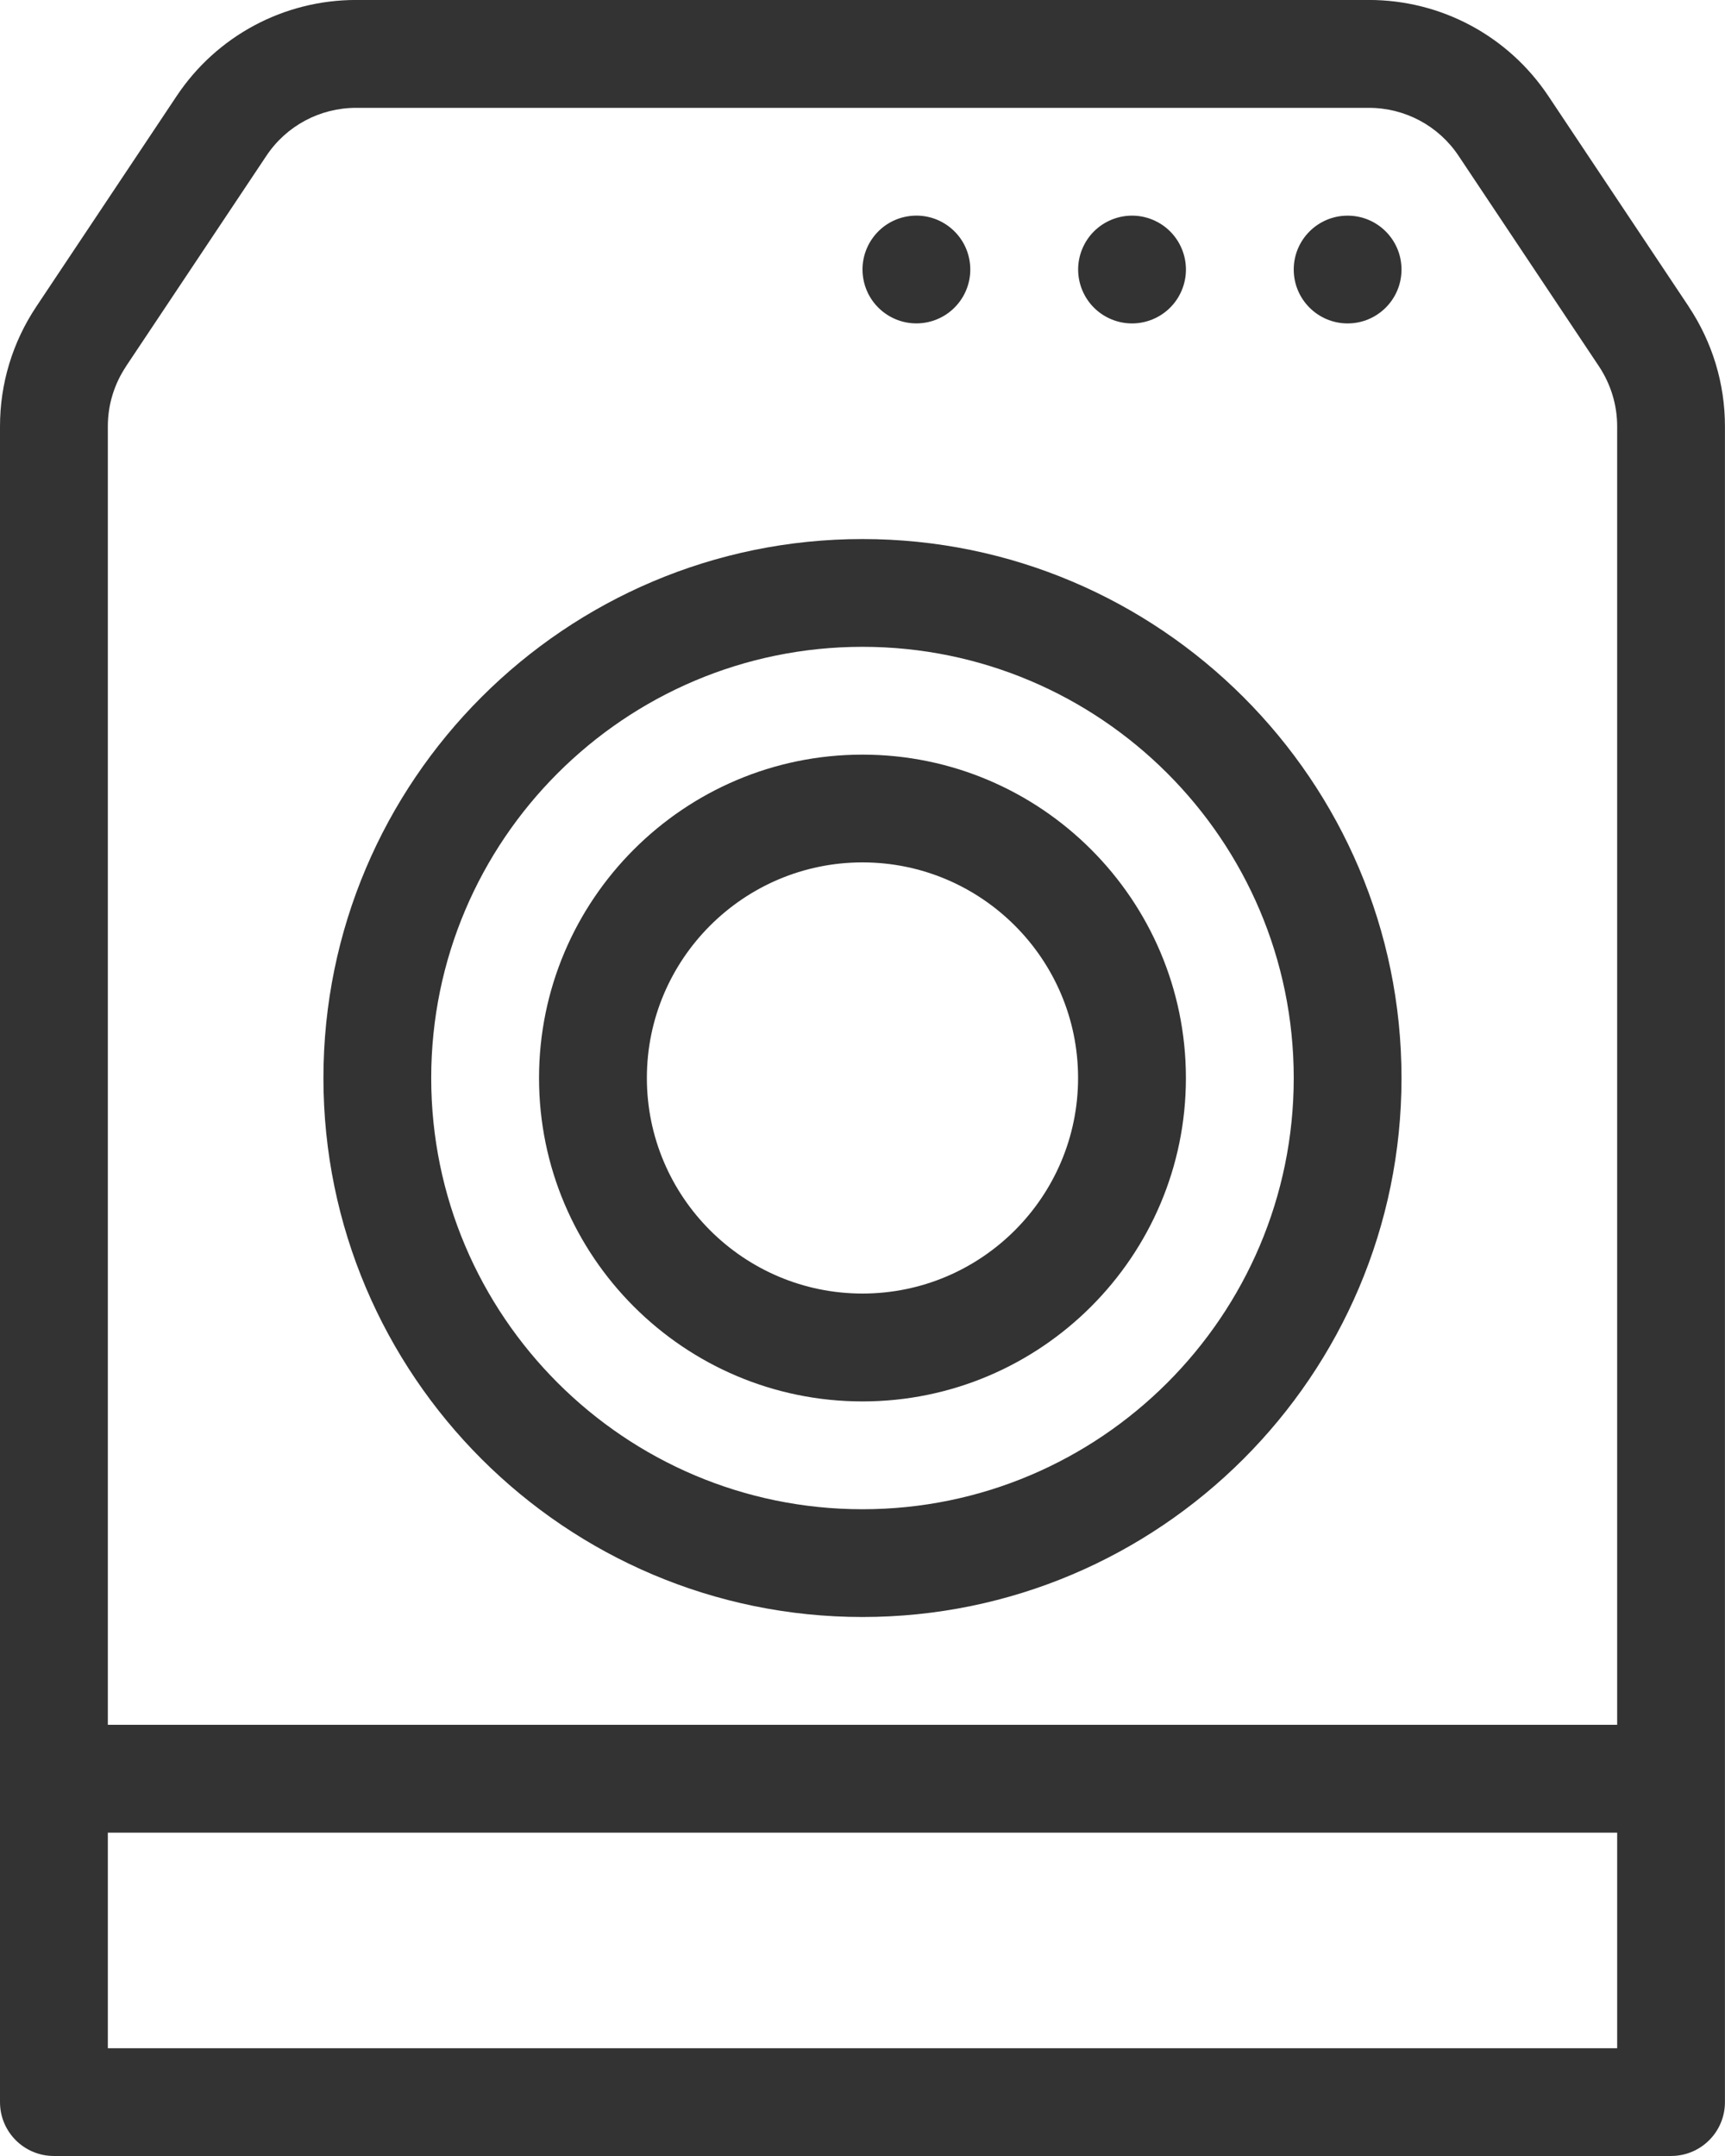 <?xml version="1.0" encoding="UTF-8"?><svg id="_レイヤー_2" xmlns="http://www.w3.org/2000/svg" width="105.36mm" height="131.7mm" viewBox="0 0 298.67 373.33"><defs><style>.cls-1{fill:#333;}</style></defs><g id="_レイヤー_1-2"><path class="cls-1" d="M292.4,53.1l-24.32-36.48c-6.95-10.41-18.56-16.63-31.06-16.63H61.65c-12.51,0-24.12,6.22-31.06,16.63L6.27,53.11c-4.1,6.16-6.27,13.32-6.27,20.7v290.19c0,5.16,4.17,9.33,9.33,9.33h280c5.16,0,9.33-4.17,9.33-9.33V73.81c0-7.38-2.17-14.54-6.27-20.71ZM21.8,63.46l24.32-36.48c3.46-5.2,9.28-8.31,15.53-8.31h175.36c6.25,0,12.07,3.11,15.53,8.31l24.32,36.47c2.04,3.09,3.14,6.67,3.14,10.36v224.86H18.67V73.81c0-3.69,1.09-7.27,3.14-10.35ZM18.67,354.67v-37.33h261.33v37.33H18.67Z"/><circle class="cls-1" cx="233.33" cy="46.67" r="9.33"/><circle class="cls-1" cx="196" cy="46.67" r="9.33" transform="translate(77.88 209.89) rotate(-67.5)"/><circle class="cls-1" cx="158.67" cy="46.67" r="9.33" transform="translate(-5.43 26.02) rotate(-9.22)"/><path class="cls-1" d="M149.33,280c51.46,0,93.33-41.87,93.33-93.33s-41.87-93.33-93.33-93.33-93.33,41.87-93.33,93.33,41.87,93.33,93.33,93.33ZM149.33,112c41.18,0,74.67,33.5,74.67,74.67s-33.49,74.67-74.67,74.67-74.67-33.49-74.67-74.67,33.49-74.67,74.67-74.67Z"/><path class="cls-1" d="M149.33,242.67c30.88,0,56-25.12,56-56s-25.12-56-56-56-56,25.12-56,56,25.12,56,56,56ZM149.33,149.33c20.58,0,37.33,16.74,37.33,37.33s-16.75,37.33-37.33,37.33-37.33-16.75-37.33-37.33,16.75-37.33,37.33-37.33Z"/></g></svg>